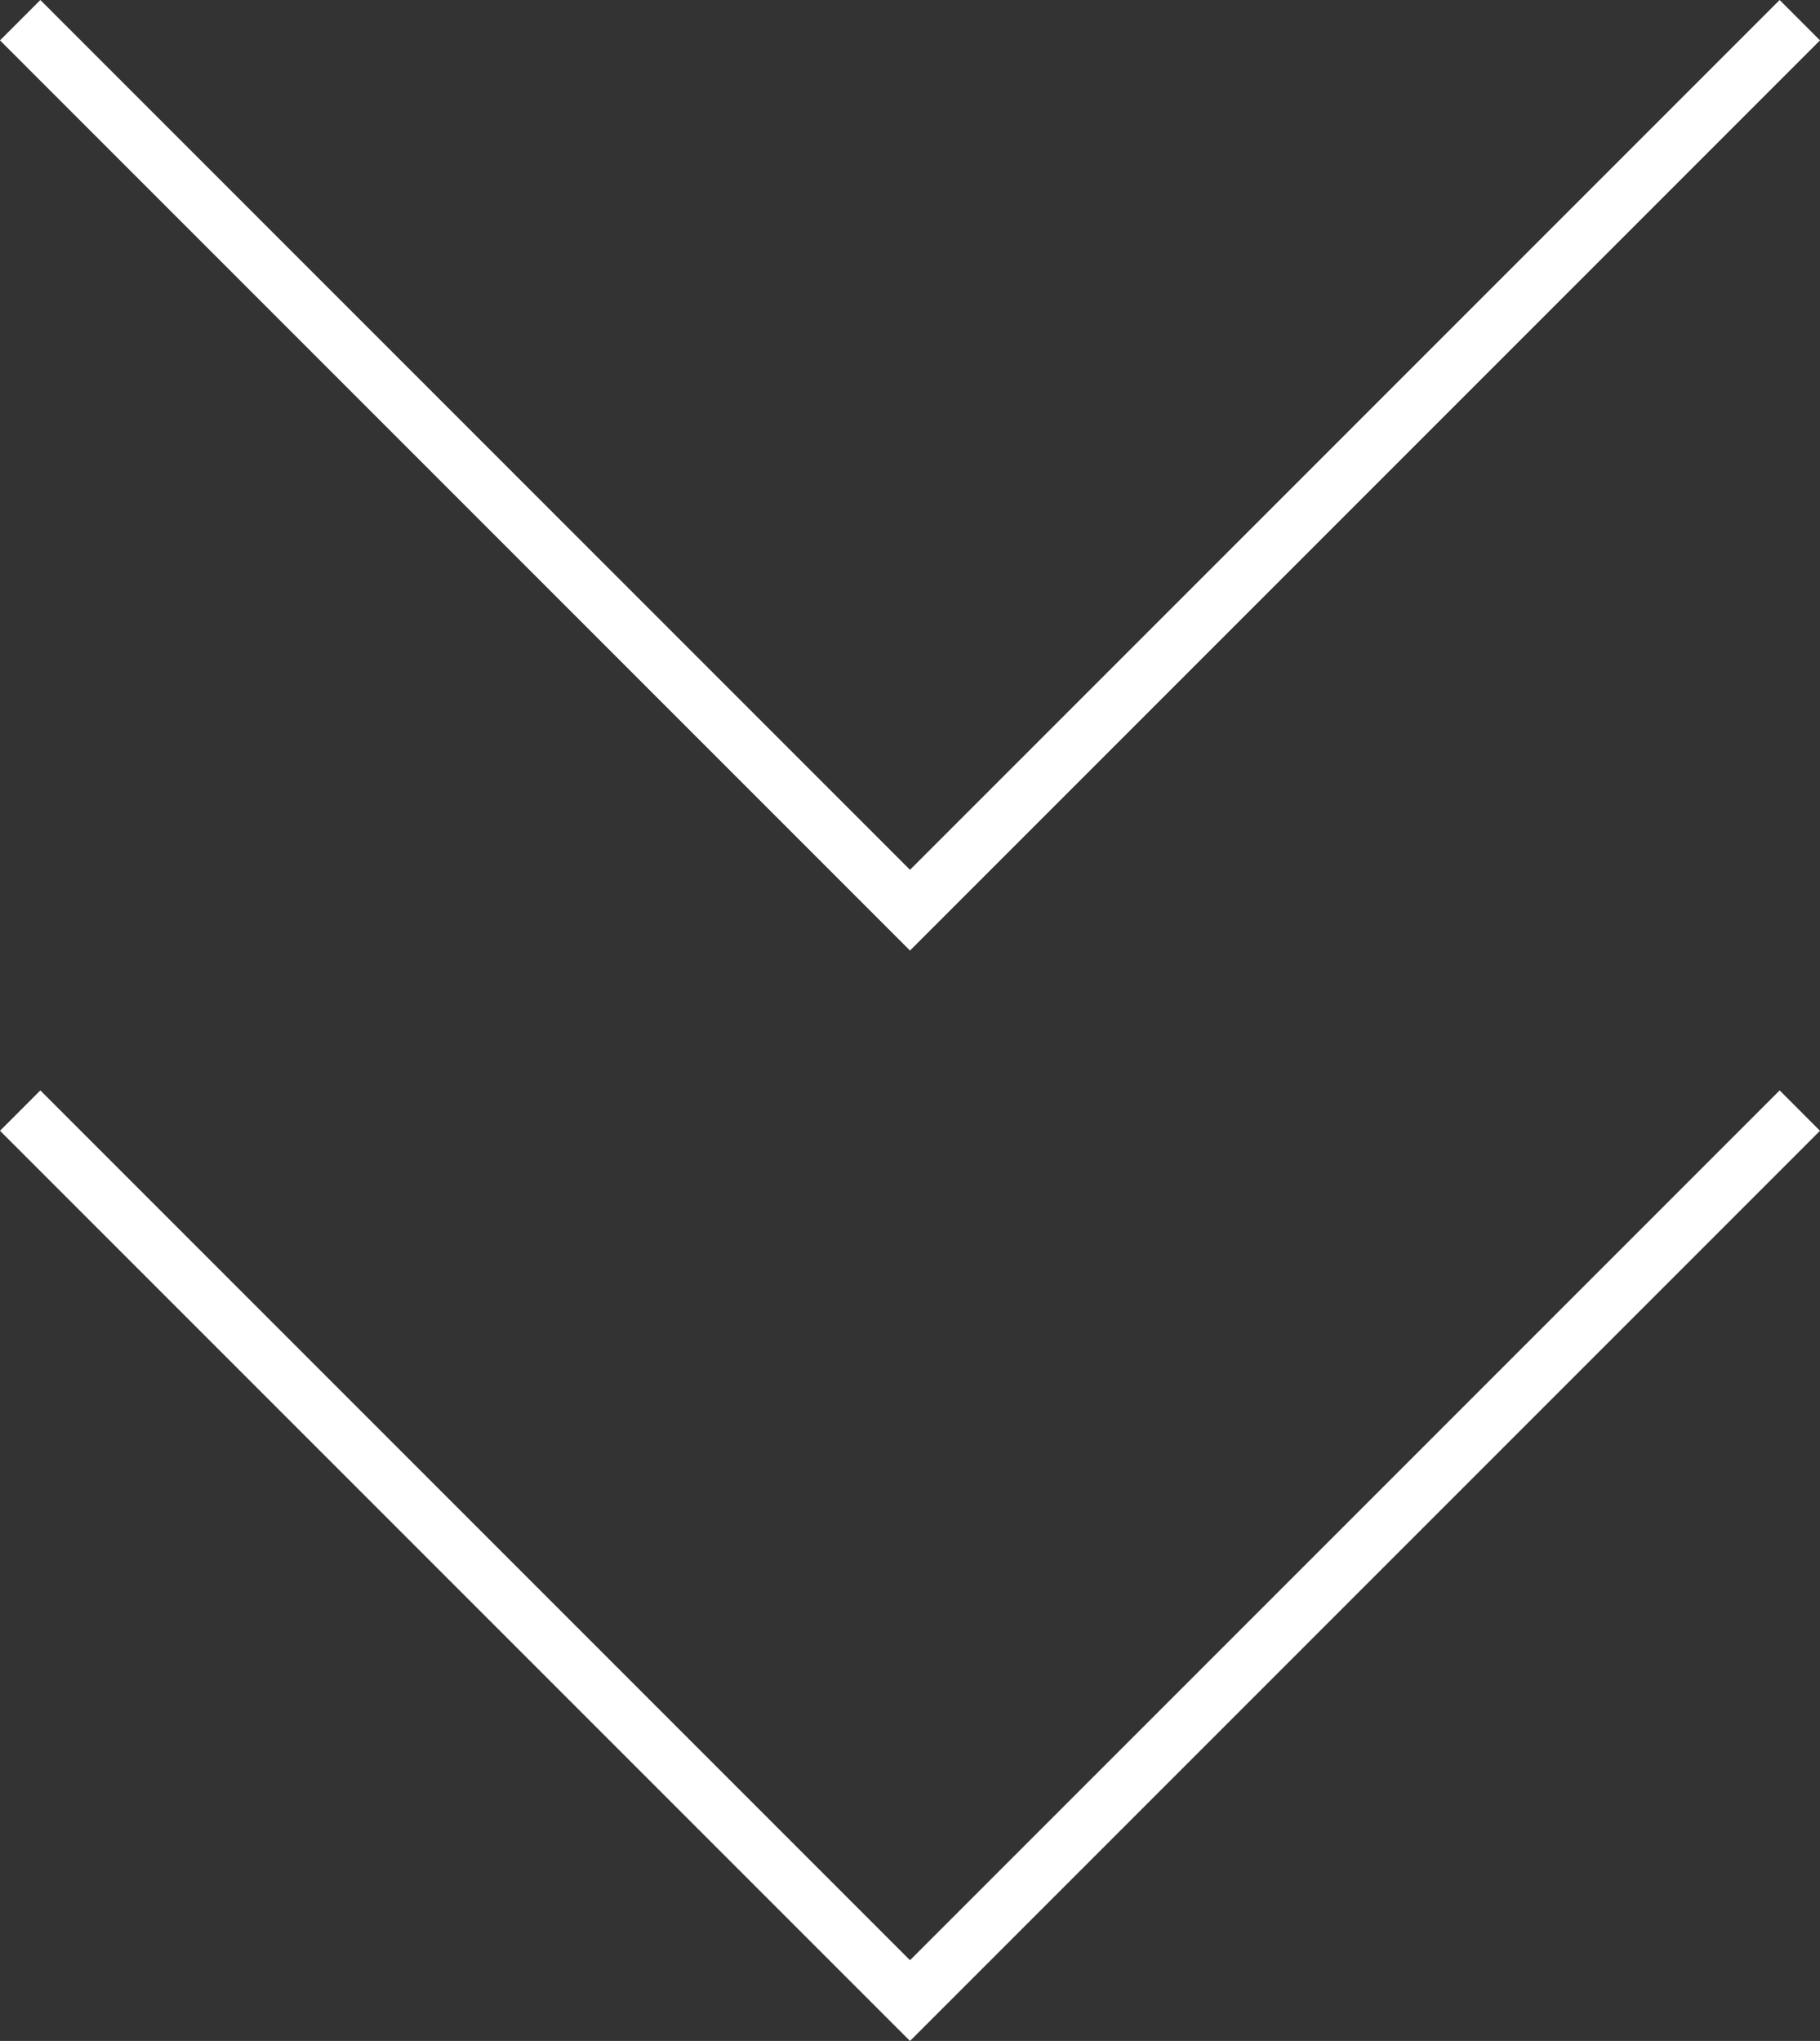 <?xml version="1.0" encoding="UTF-8"?><svg id="_レイヤー_2" xmlns="http://www.w3.org/2000/svg" viewBox="0 0 32.02 35.9"><rect x="0" y="0" width="32.02" height="35.9" fill="#333333" stroke="none"/><defs><style>.cls-1{fill:#fff;}</style></defs><g id="_レイヤー_1-2"><polygon class="cls-1" points="16.01 16.72 0 .71 .71 0 16.01 15.3 31.31 0 32.02 .71 16.01 16.72"/><polygon class="cls-1" points="16.01 35.9 0 19.89 .71 19.18 16.01 34.48 31.31 19.18 32.02 19.89 16.01 35.9"/></g></svg>